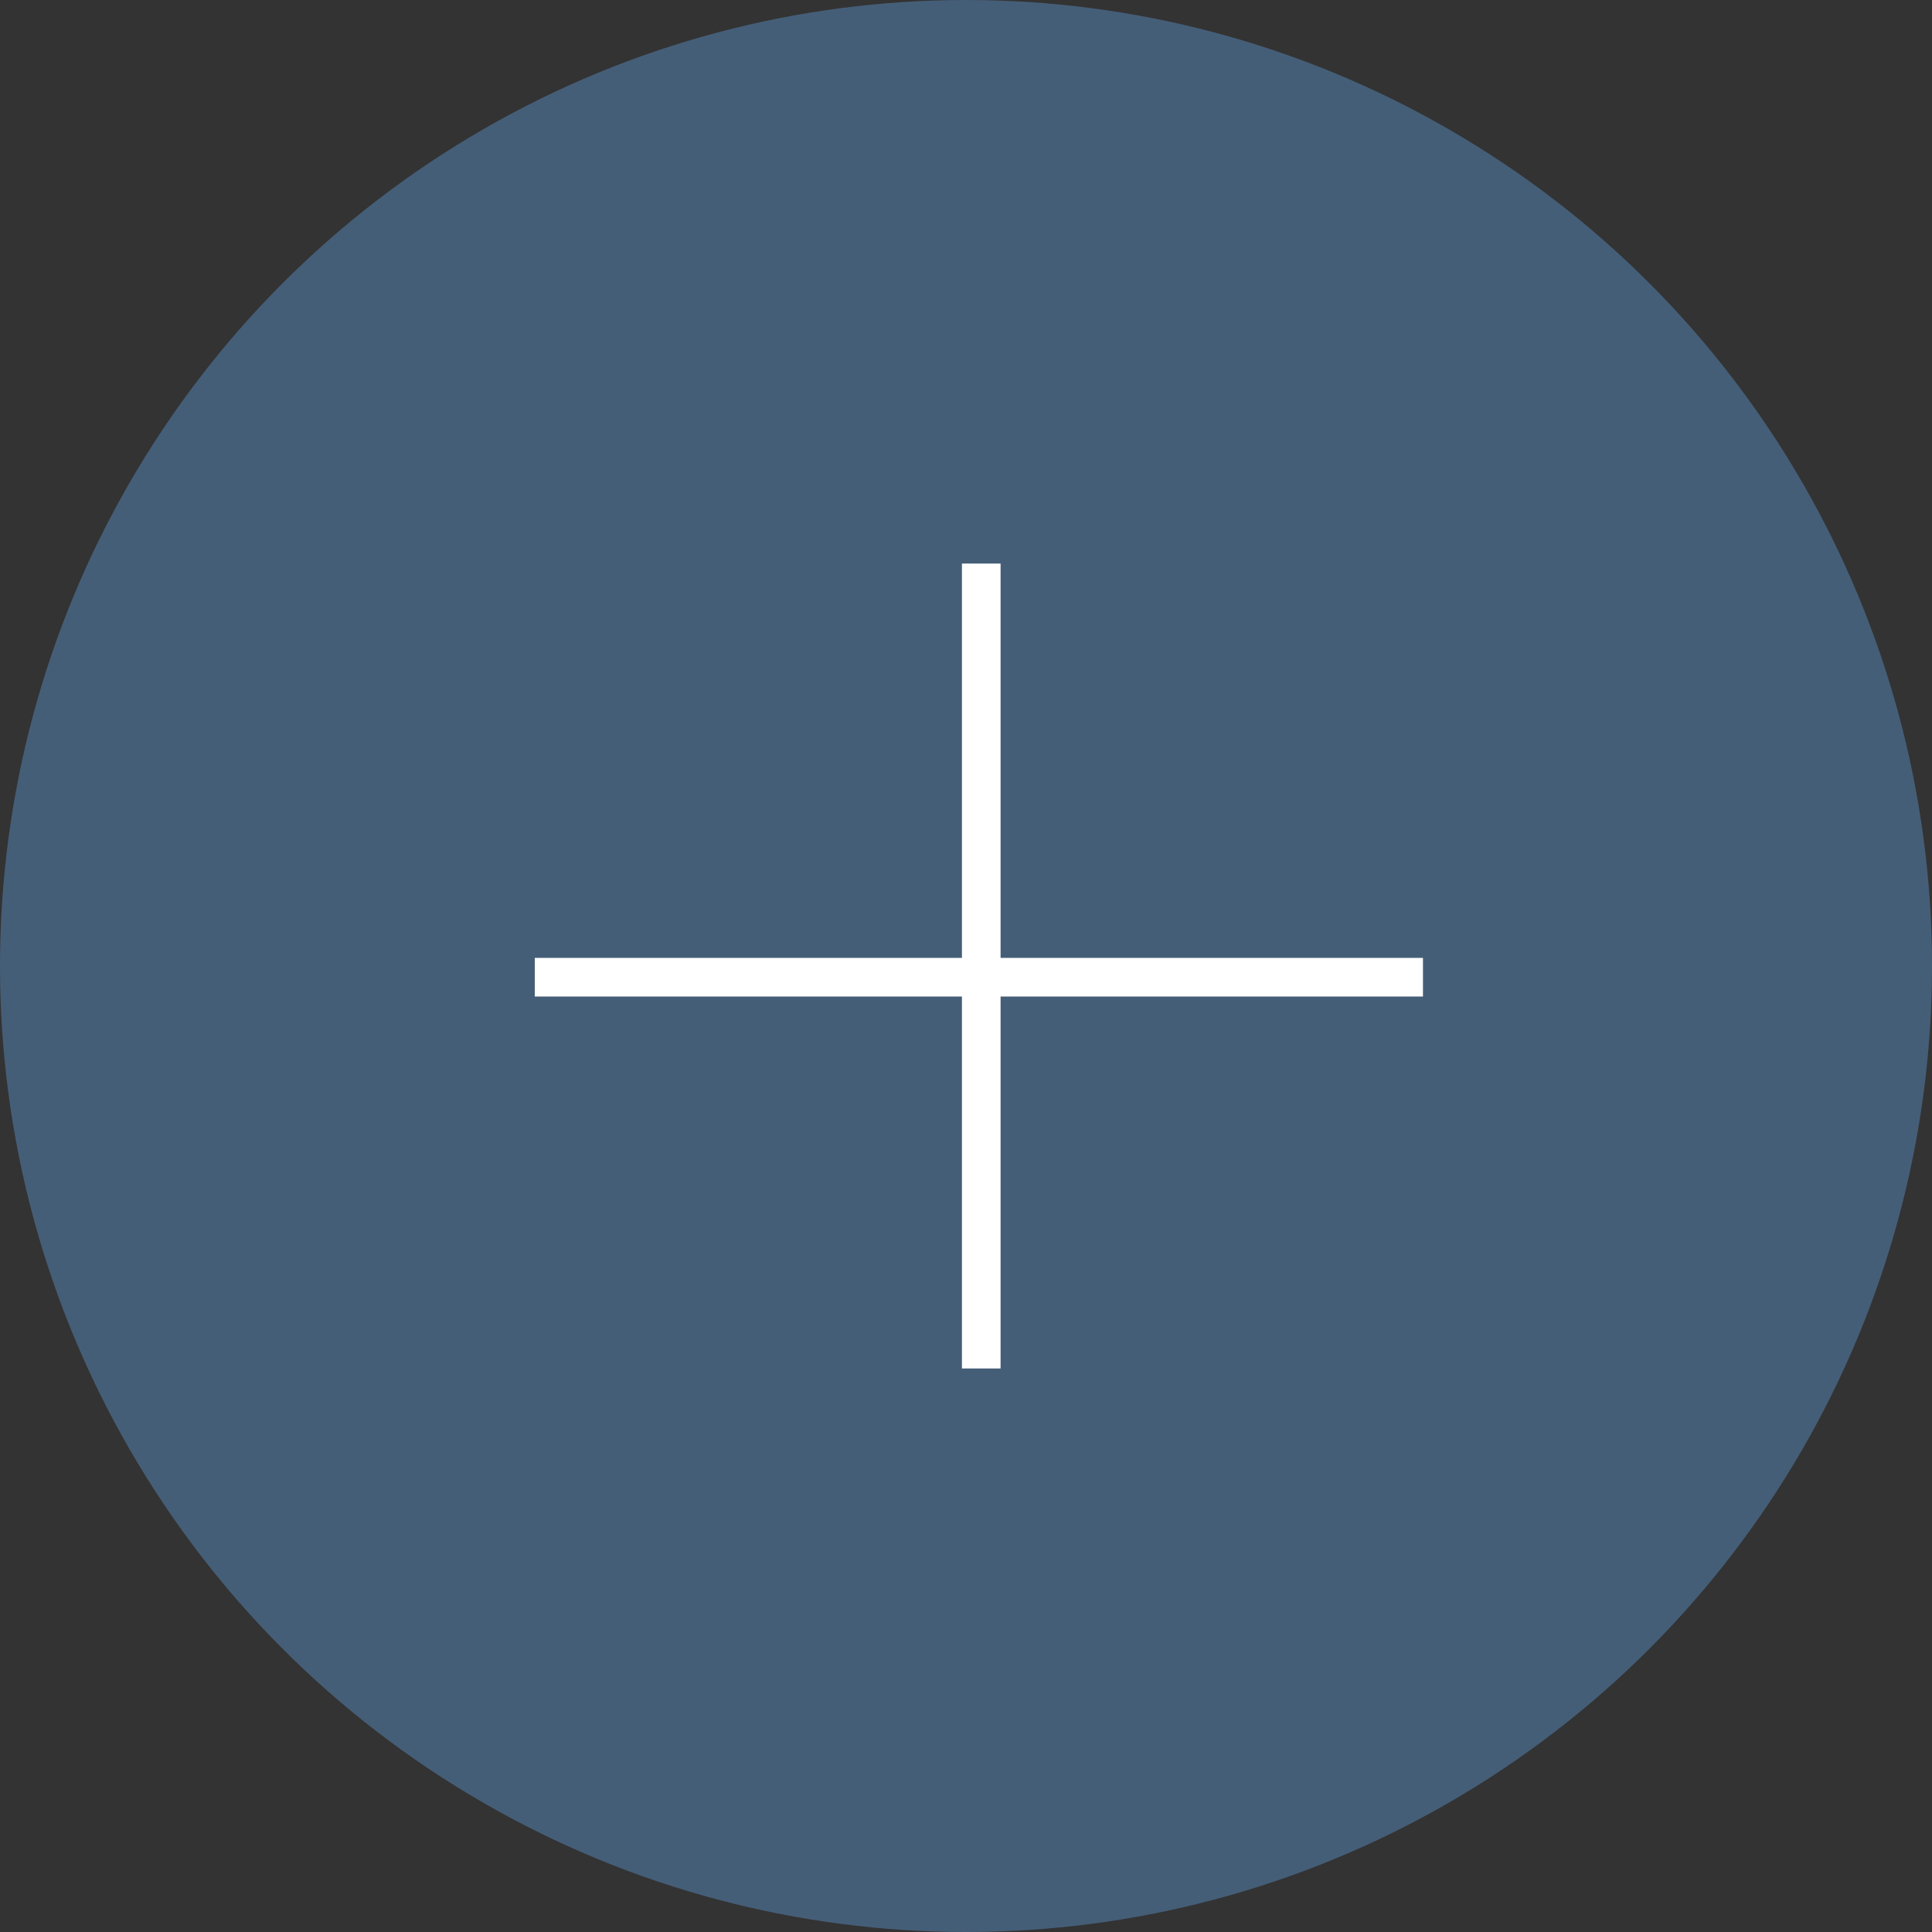 <svg xmlns="http://www.w3.org/2000/svg" xmlns:xlink="http://www.w3.org/1999/xlink" width="50" height="50" viewBox="0 0 50 50">
  <rect x="0" y="0" width="50" height="50" fill="#333333" stroke="none"/>
  <defs>
    <clipPath id="clip-path">
      <rect width="50" height="50" fill="none"/>
    </clipPath>
  </defs>
  <g id="CTA_" data-name="CTA +" clip-path="url(#clip-path)">
    <circle id="Ellipse_1" data-name="Ellipse 1" cx="25" cy="25" r="25" fill="#455e78"/>
    <line id="Ligne_5" data-name="Ligne 5" y2="20.831" transform="translate(25.395 14.585)" fill="none" stroke="#fff" stroke-width="1"/>
    <line id="Ligne_6" data-name="Ligne 6" x2="22.986" transform="translate(13.84 25.29)" fill="none" stroke="#fff" stroke-width="1"/>
  </g>
</svg>

